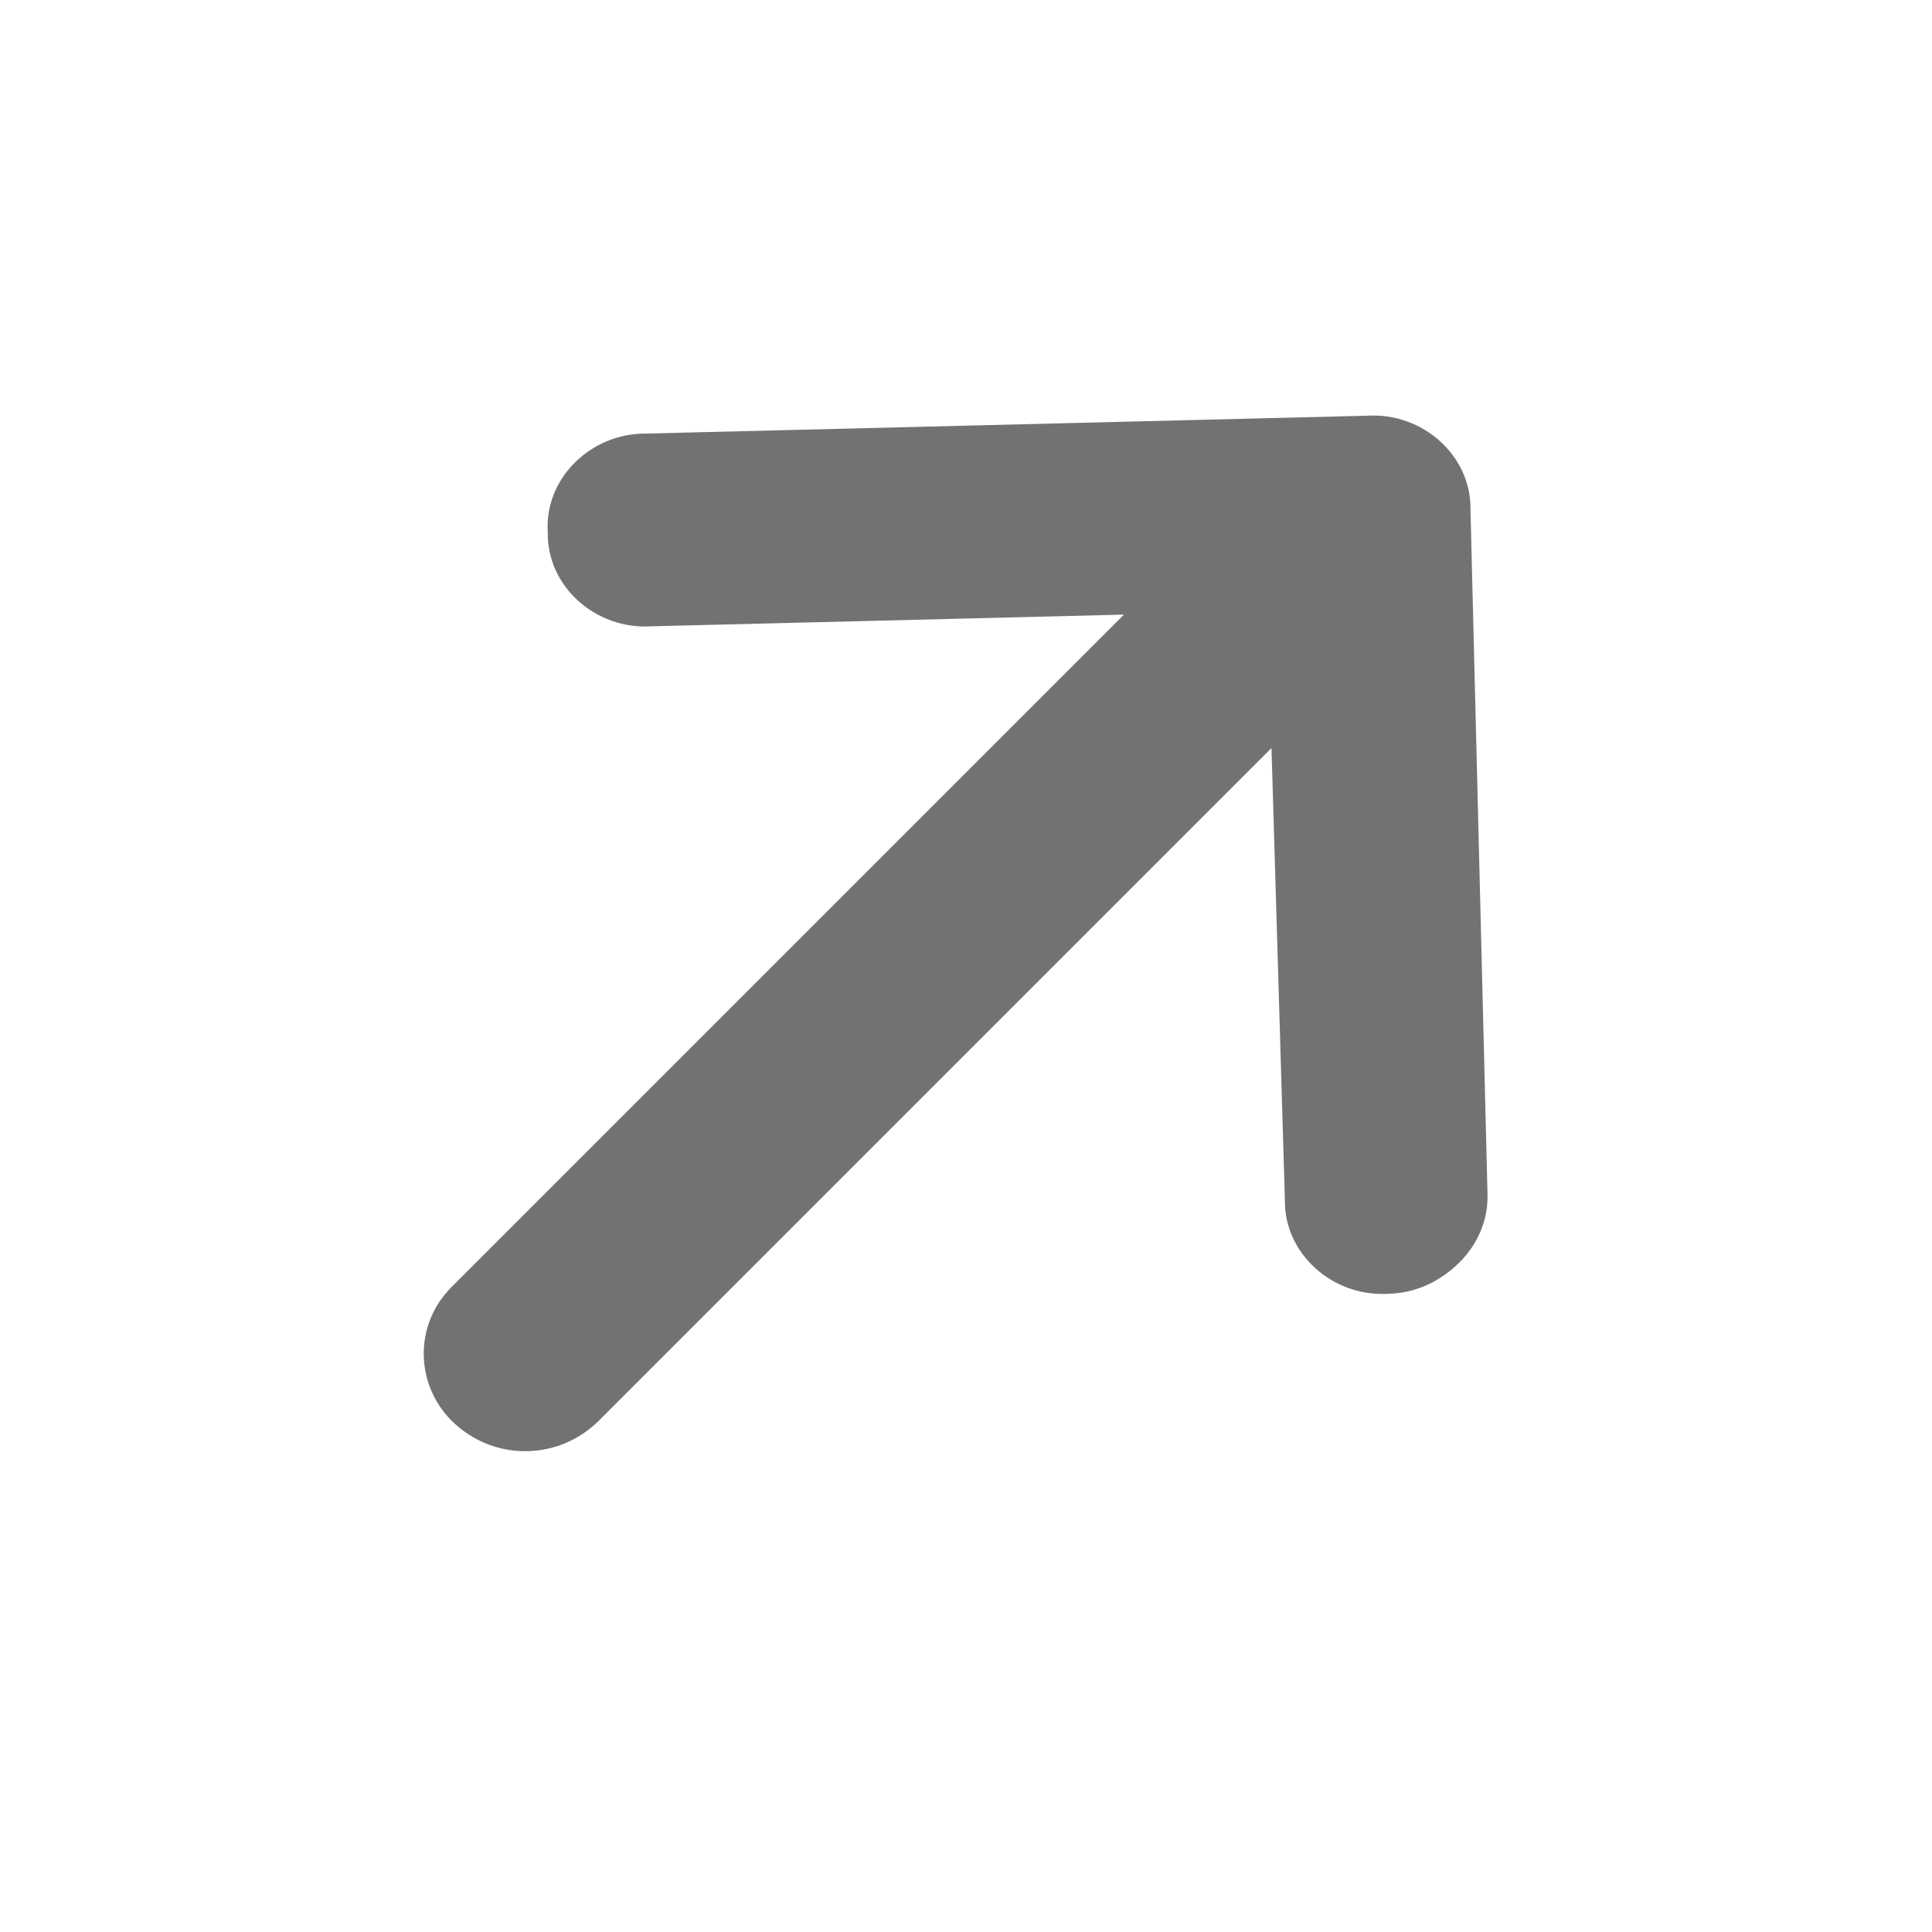 <svg width="17" height="17" viewBox="0 0 17 17" fill="none" xmlns="http://www.w3.org/2000/svg">
<path d="M12.939 4.484L13.089 10.514C13.094 10.74 13 10.949 12.846 11.104C12.672 11.278 12.456 11.378 12.219 11.384C11.724 11.415 11.298 11.029 11.306 10.558L11.188 6.582L5.271 12.499C4.923 12.847 4.369 12.861 4.004 12.53C3.659 12.218 3.626 11.672 3.974 11.324L9.89 5.408L5.732 5.511C5.237 5.542 4.812 5.157 4.82 4.685C4.788 4.215 5.194 3.809 5.69 3.815L12.027 3.658C12.521 3.627 12.947 4.012 12.939 4.484Z" fill="#727272"/>
</svg>
